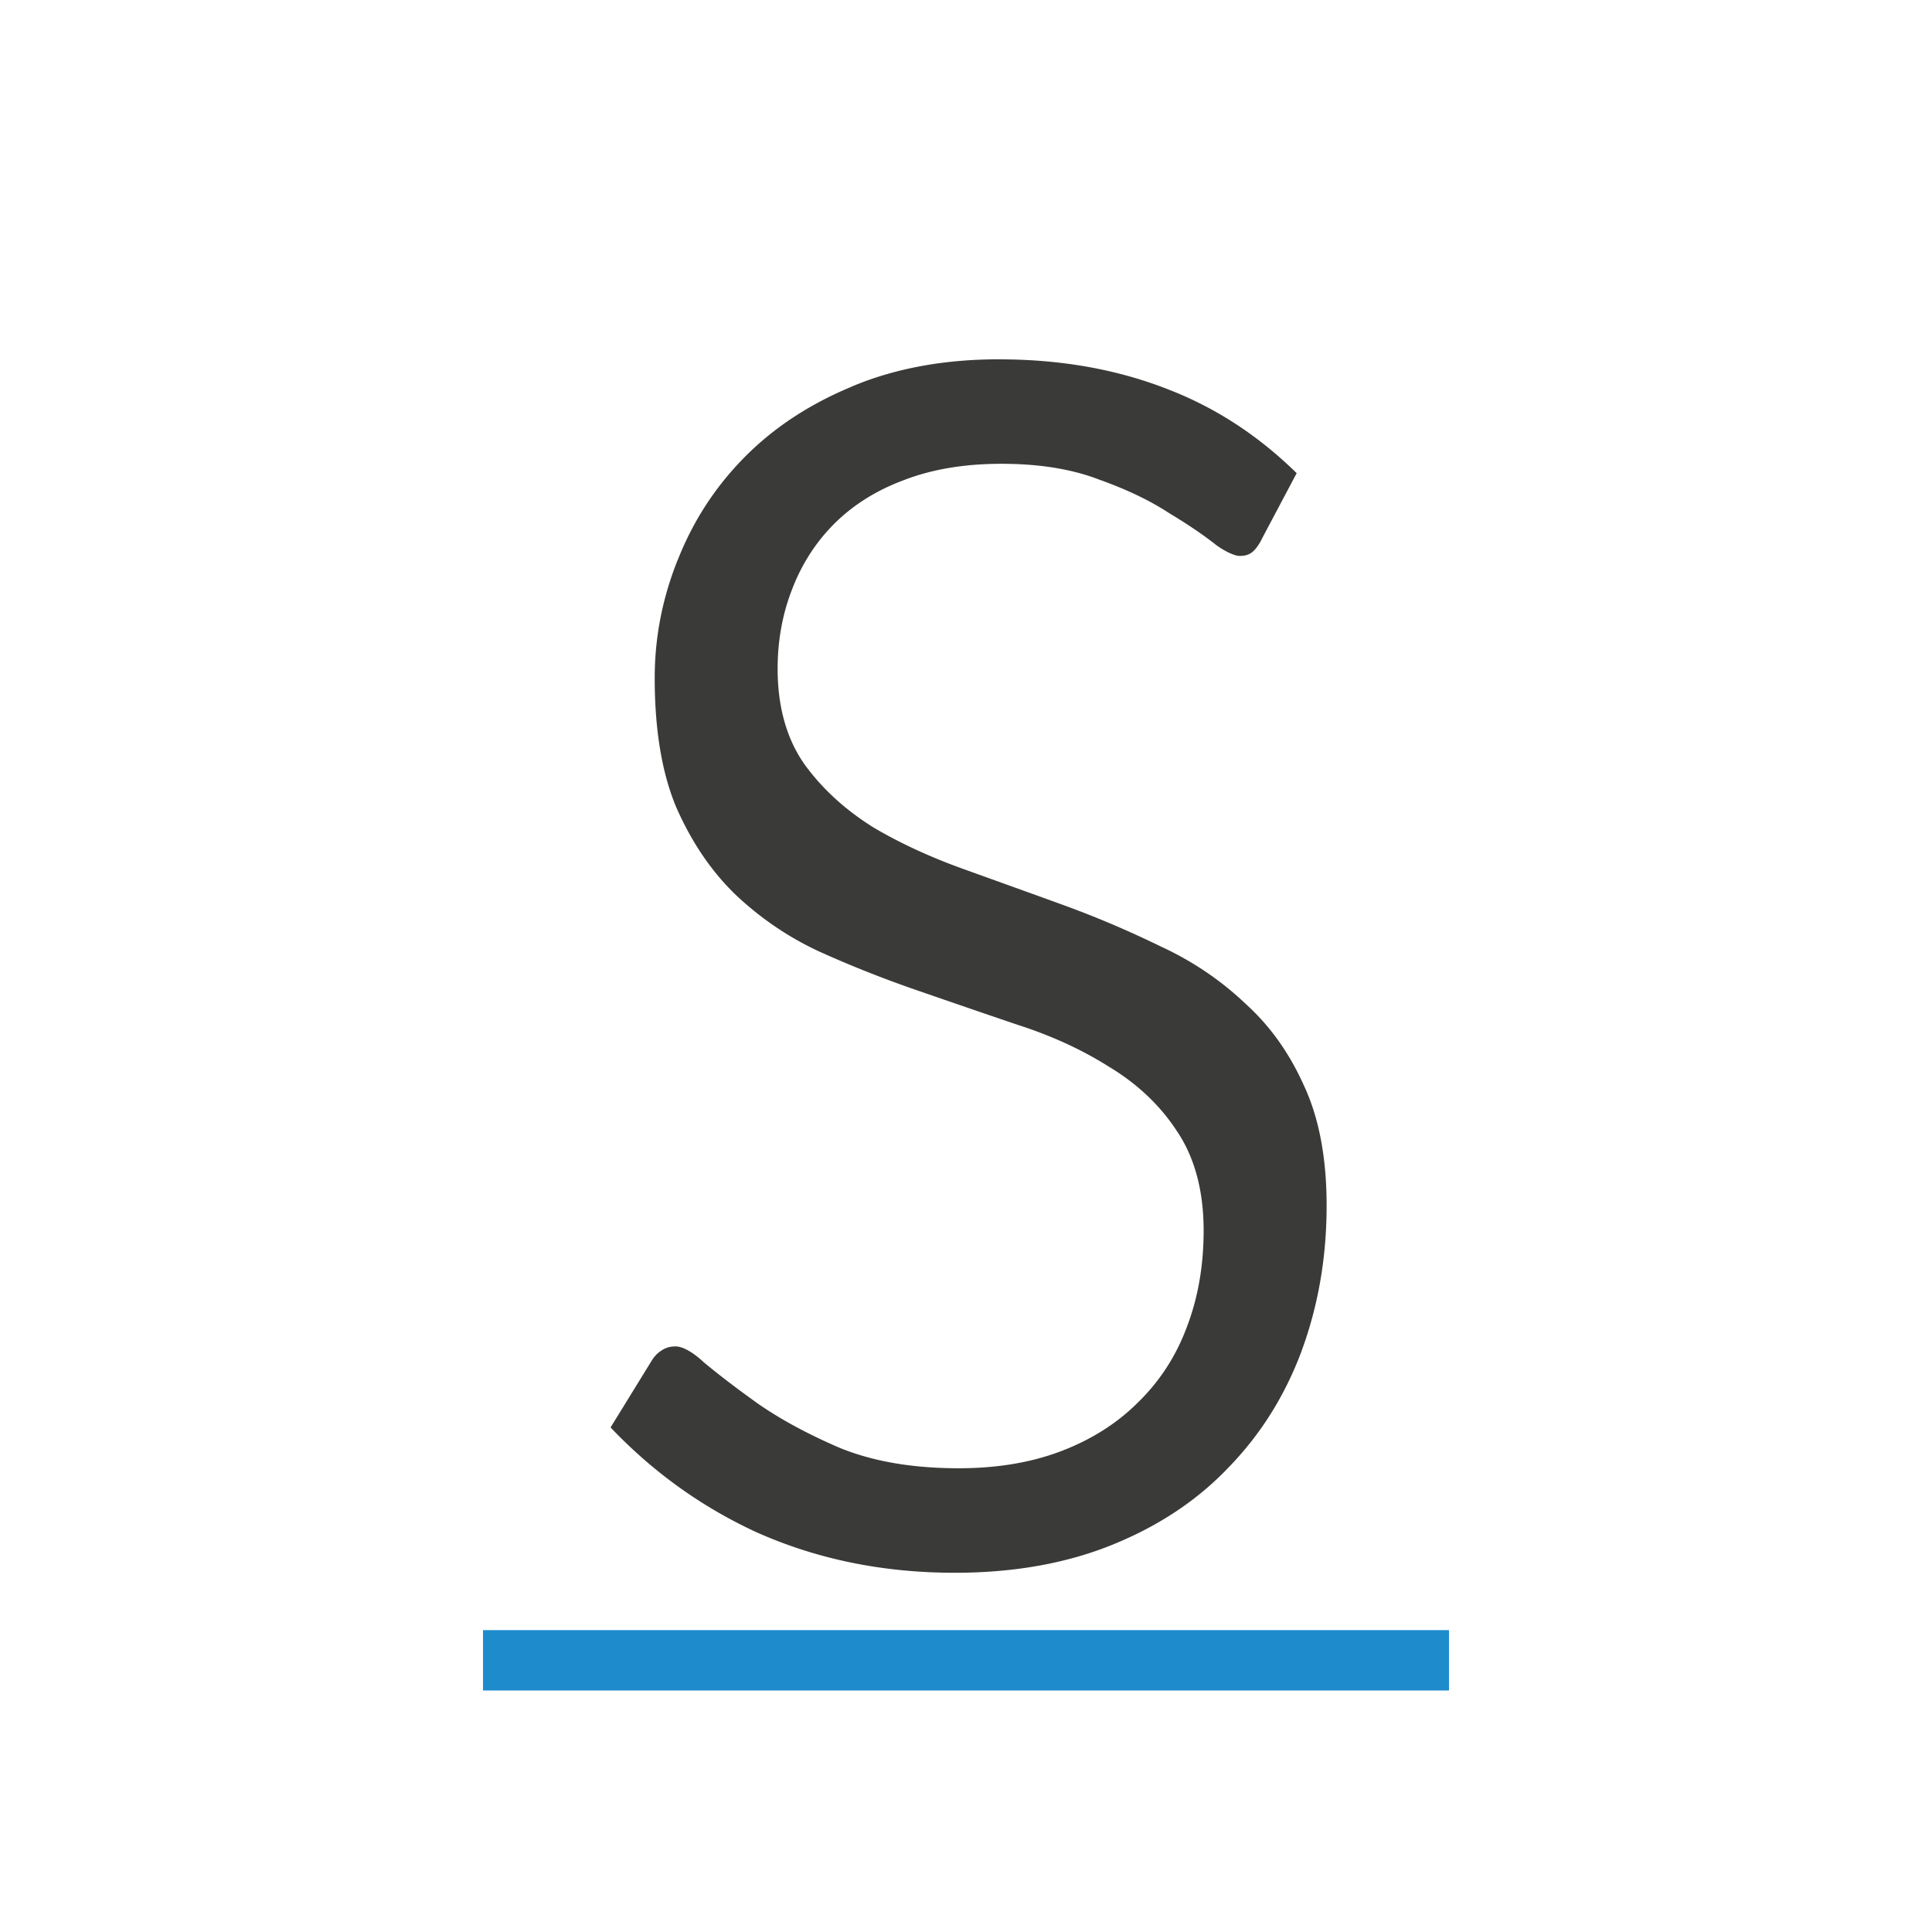 <svg viewBox="0 0 32 32" xmlns="http://www.w3.org/2000/svg"><path d="m8 27h16v1h-16z" fill="#1e8bcd" fill-opacity=".993" stroke-width=".918"/><path d="m16.555 5.951c-.933 0-1.747.155-2.455.455a.3.3 0 0 1 -.002.002c-.706.294-1.298.687-1.781 1.18-.476.486-.839 1.045-1.092 1.688a.3.3 0 0 1 -.002.002c-.253.634-.379 1.282-.379 1.953 0 .874.124 1.588.359 2.145.254.576.577 1.05.969 1.432.407.387.863.701 1.377.943.536.243 1.084.46 1.641.652.565.195 1.118.386 1.662.57.564.181 1.067.412 1.512.693.462.277.842.631 1.123 1.059.306.449.449 1.011.449 1.658 0 .576-.092 1.114-.281 1.604-.178.478-.451.897-.809 1.244-.351.351-.781.619-1.277.807-.502.19-1.066.281-1.691.281-.737 0-1.387-.105-1.945-.328a.3.3 0 0 1 -.006-.002c-.518-.222-.968-.462-1.348-.723a.3.3 0 0 1 -.004-.002c-.364-.26-.672-.495-.926-.707a.3.3 0 0 1 -.01-.01c-.206-.188-.361-.246-.445-.246-.095 0-.164.02-.227.061a.3.3 0 0 1 -.006.004c-.06.036-.114.087-.164.166l-.684 1.111c.671.705 1.457 1.288 2.389 1.723.001 0.0.001-0.0.002 0 .001 0.0.001.002.002.002 1.006.453 2.105.682 3.309.682.995 0 1.871-.161 2.631-.473.767-.314 1.4-.74 1.914-1.283a.3.3 0 0 1 .002-.002c.526-.545.923-1.182 1.197-1.916v-.002c.274-.745.414-1.545.414-2.406 0-.8-.129-1.457-.373-1.982a.3.3 0 0 1 -.002-.004c-.242-.541-.562-.989-.961-1.35a.3.3 0 0 1 -.006-.006c-.398-.378-.85-.688-1.367-.932a.3.3 0 0 1 -.006-.002c-.535-.262-1.078-.495-1.633-.697-.564-.205-1.12-.404-1.664-.6-.56-.201-1.066-.435-1.516-.703a.3.3 0 0 1 -.008-.006c-.45-.285-.824-.628-1.115-1.031a.3.3 0 0 1 -.004-.006c-.298-.429-.438-.962-.438-1.572 0-.464.079-.902.236-1.307.158-.417.392-.784.699-1.092.32-.32.713-.563 1.168-.73l.004-.002c.471-.179 1.005-.264 1.598-.264.62 0 1.163.084 1.627.264.448.16.833.343 1.156.555.306.184.565.359.779.529.189.135.328.178.381.178.159 0 .249-.05.369-.273h-.002l.582-1.098c-.596-.584-1.277-1.05-2.076-1.367-.855-.344-1.802-.518-2.848-.518z" fill="#3a3a38"/></svg>